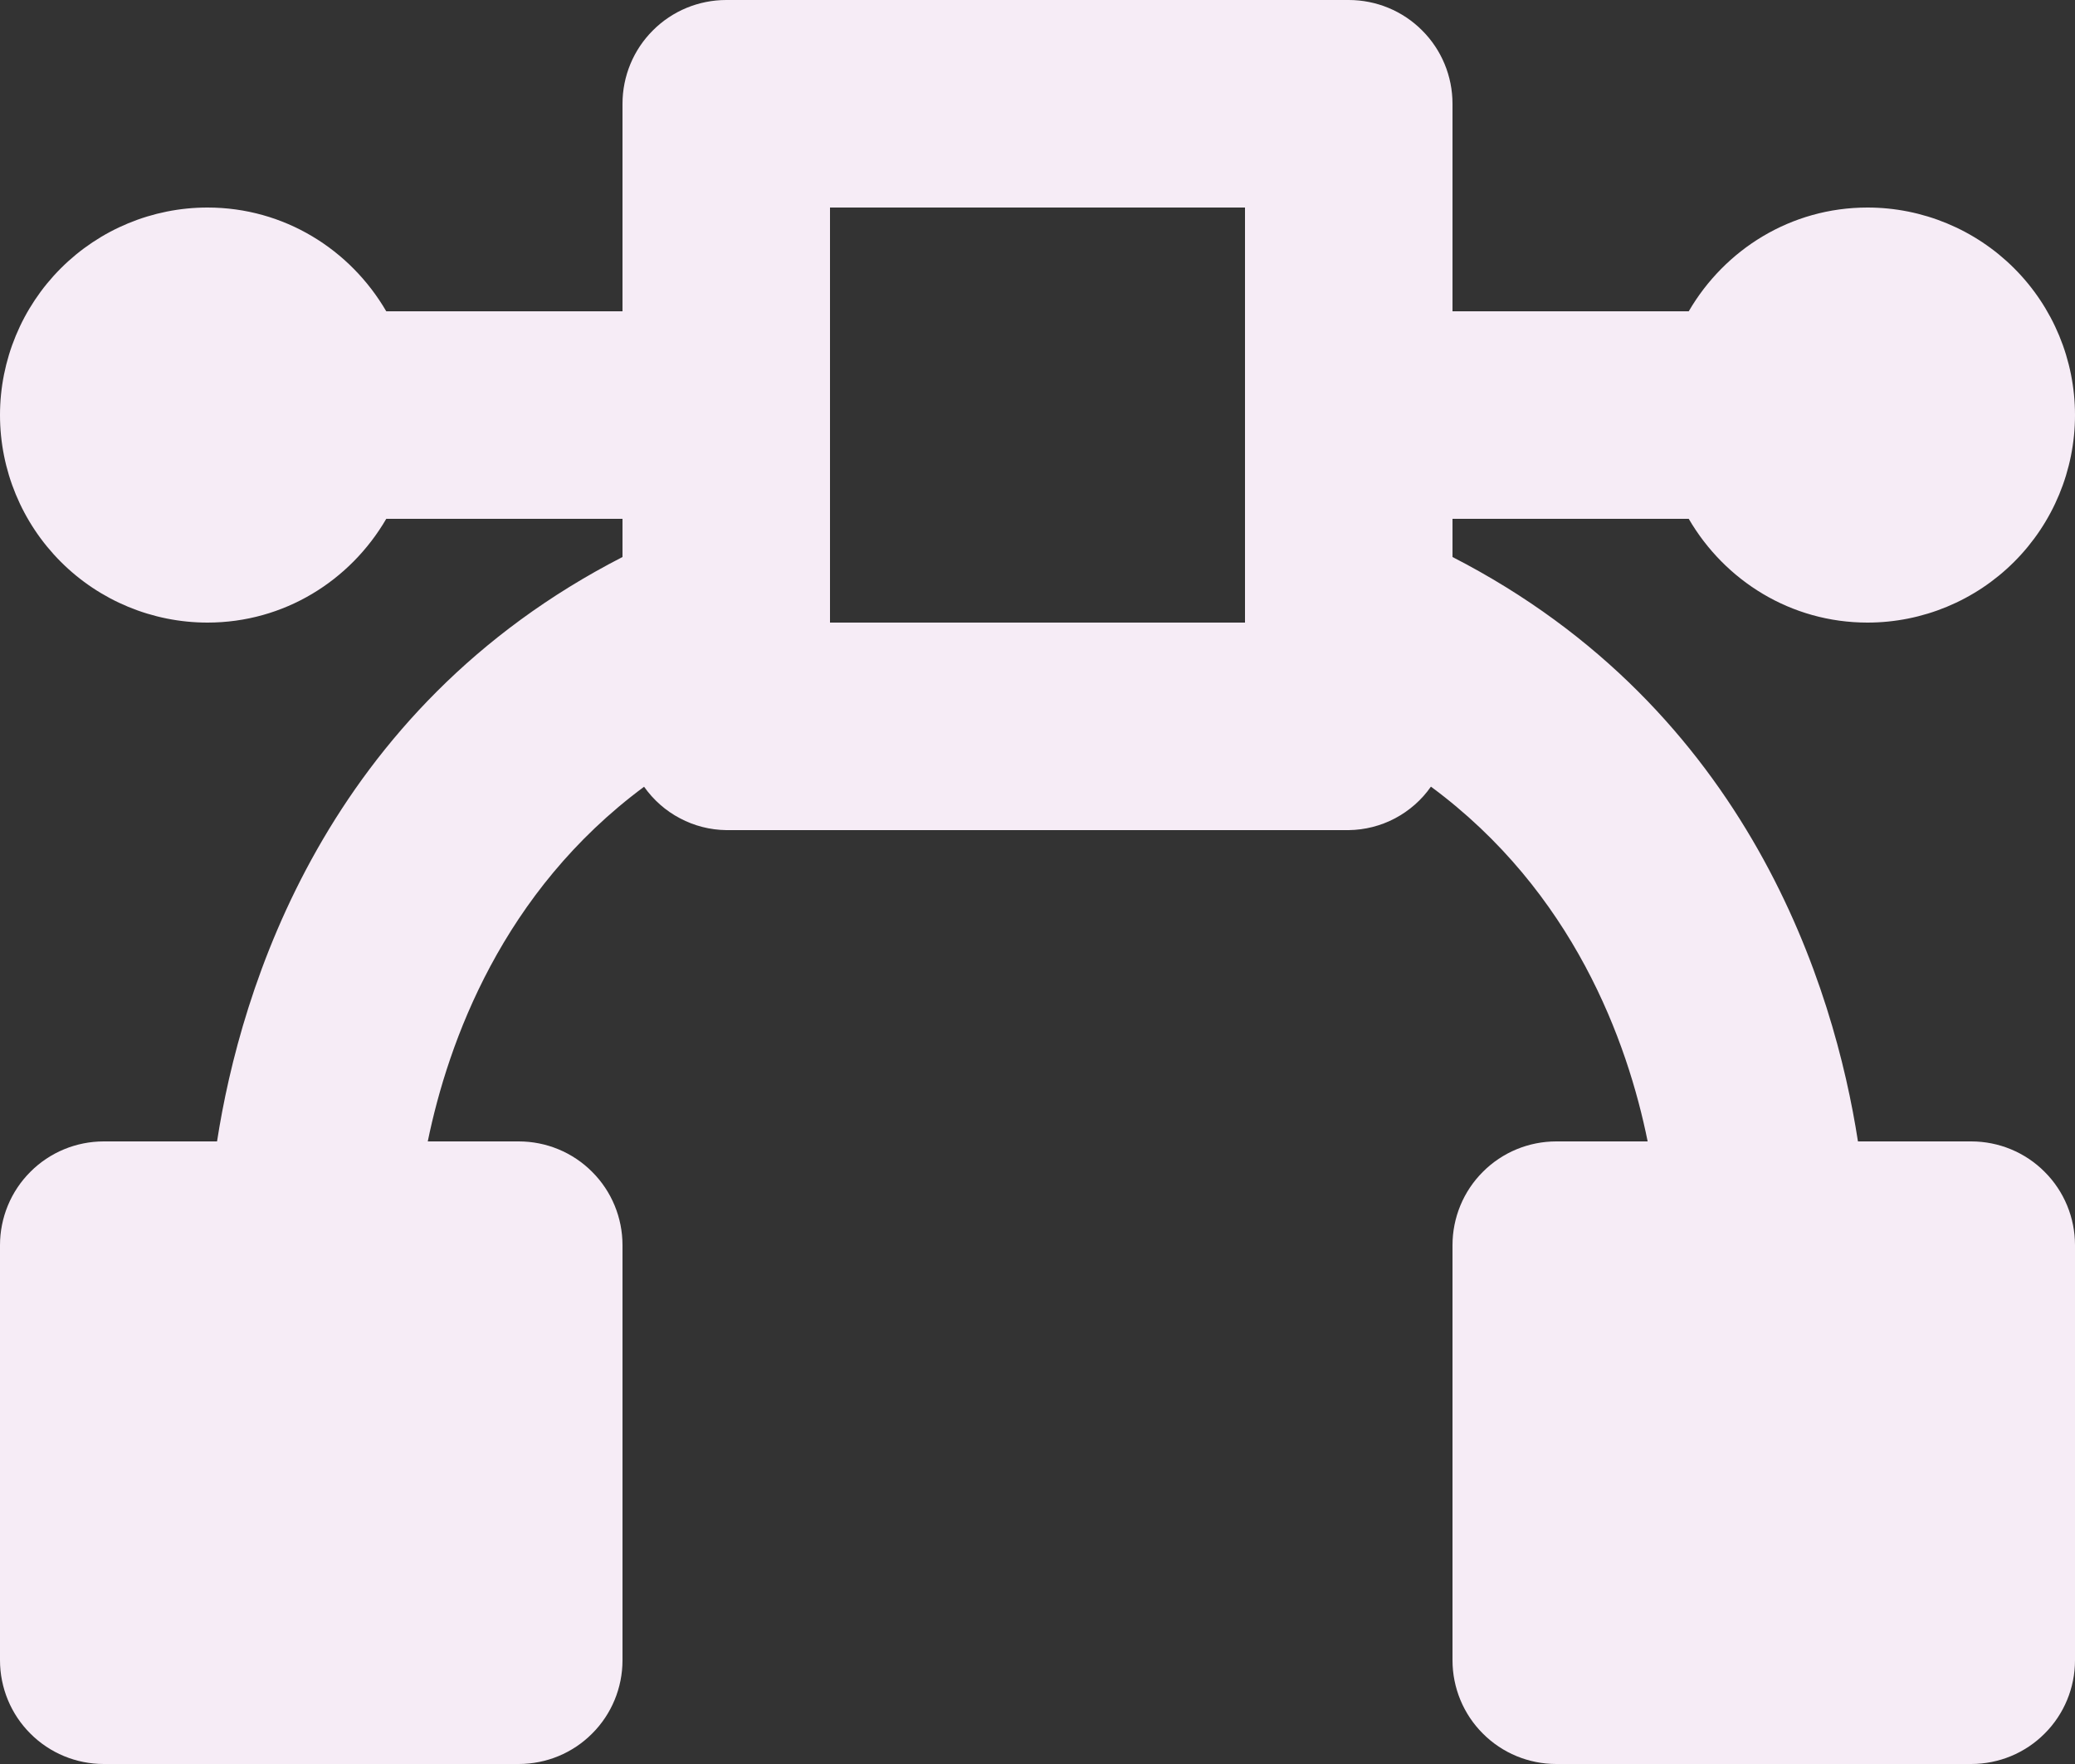 ﻿<svg width="20" height="17" viewBox="0 0 20 17" fill="none" xmlns="http://www.w3.org/2000/svg" preserveAspectRatio="none">
                                    <rect x="0" y="0" width="20" height="17" fill="#333333" stroke="none"/>
                                    <path d="M16.277 5C16.624 5.596 17.262 6 18 6C18.53 6 19.039 5.789 19.414 5.414C19.789 5.039 20 4.53 20 4C20 3.47 19.789 2.961 19.414 2.586C19.039 2.211 18.53 2 18 2C17.262 2 16.624 2.404 16.277 3H14V1C14 0.735 13.895 0.48 13.707 0.293C13.52 0.105 13.265 0 13 0H7C6.735 0 6.48 0.105 6.293 0.293C6.105 0.48 6 0.735 6 1V3H3.723C3.376 2.404 2.738 2 2 2C1.47 2 0.961 2.211 0.586 2.586C0.211 2.961 0 3.47 0 4C0 4.53 0.211 5.039 0.586 5.414C0.961 5.789 1.47 6 2 6C2.738 6 3.376 5.596 3.723 5H6V5.368C3.134 6.839 2.319 9.534 2.092 11H1C0.735 11 0.48 11.105 0.293 11.293C0.105 11.48 0 11.735 0 12V16C0 16.265 0.105 16.52 0.293 16.707C0.48 16.895 0.735 17 1 17H5C5.265 17 5.52 16.895 5.707 16.707C5.895 16.52 6 16.265 6 16V12C6 11.735 5.895 11.48 5.707 11.293C5.52 11.105 5.265 11 5 11H4.123C4.32 10.041 4.841 8.594 6.208 7.582C6.298 7.709 6.416 7.814 6.554 7.886C6.691 7.959 6.844 7.998 7 8H13C13.156 7.998 13.309 7.959 13.447 7.886C13.584 7.813 13.703 7.709 13.792 7.581C15.165 8.594 15.687 10.039 15.881 11H15C14.735 11 14.48 11.105 14.293 11.293C14.105 11.48 14 11.735 14 12V16C14 16.265 14.105 16.52 14.293 16.707C14.48 16.895 14.735 17 15 17H19C19.265 17 19.52 16.895 19.707 16.707C19.895 16.52 20 16.265 20 16V12C20 11.735 19.895 11.48 19.707 11.293C19.52 11.105 19.265 11 19 11H17.908C17.681 9.534 16.866 6.839 14 5.368V5H16.277ZM12 6H8V2H12V6Z" fill="#F6ECF6"></path>
                                </svg>
